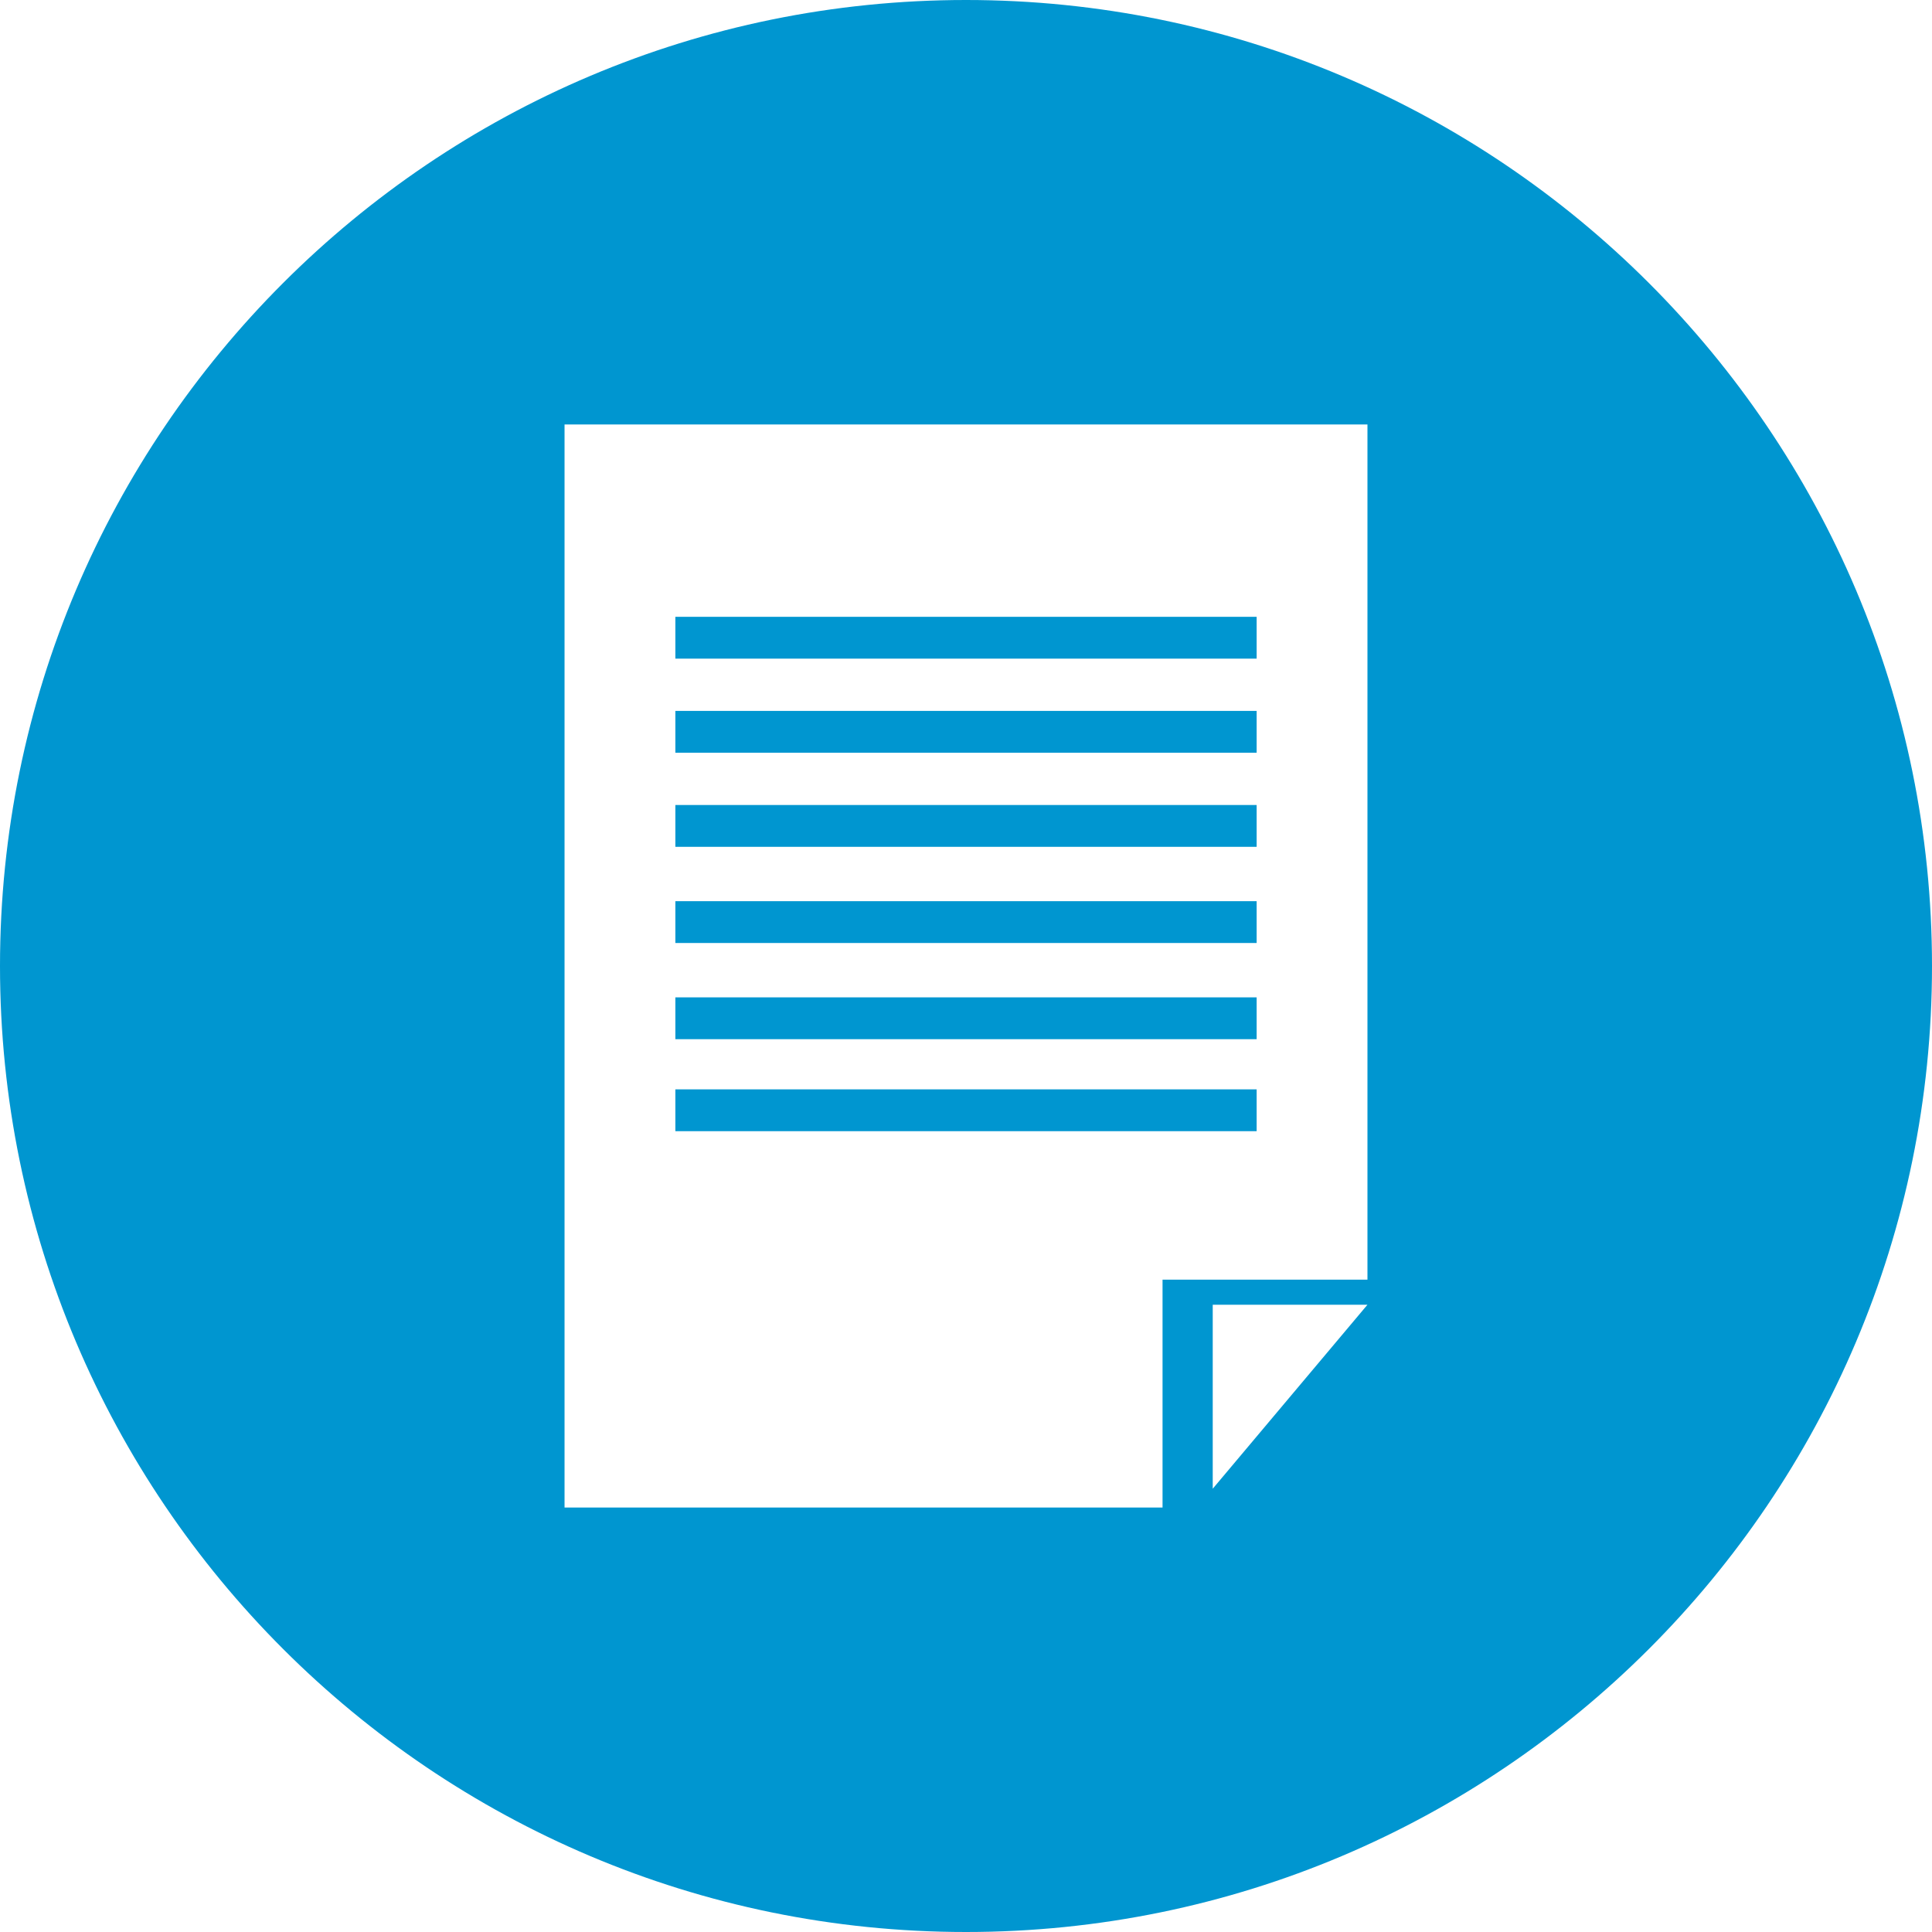 <?xml version="1.0" encoding="utf-8"?>
<!-- Generator: Adobe Illustrator 21.1.0, SVG Export Plug-In . SVG Version: 6.00 Build 0)  -->
<svg version="1.1" id="Capa_1" xmlns="http://www.w3.org/2000/svg" xmlns:xlink="http://www.w3.org/1999/xlink" x="0px" y="0px"
	 viewBox="0 0 92.4 92.4" style="enable-background:new 0 0 92.4 92.4;" xml:space="preserve">
<style type="text/css">
	.st0{fill:#0096D0;}
</style>
<g>
	<rect x="32.3" y="38.5" class="st0" width="27.8" height="2"/>
	<rect x="32.3" y="34" class="st0" width="27.8" height="2"/>
	<rect x="32.3" y="29.5" class="st0" width="27.8" height="2"/>
	<rect x="32.3" y="43.1" class="st0" width="27.8" height="2"/>
	<path class="st0" d="M46.2,0C20.7,0,0,20.7,0,46.2c0,25.5,20.7,46.2,46.2,46.2c25.5,0,46.2-20.7,46.2-46.2C92.4,20.7,71.7,0,46.2,0
		z M58,71.2v-8.8h7.4L58,71.2z M65.4,61.2l-9.8,0l0,10.9H27V20.3h38.4V61.2z"/>
	<rect x="32.3" y="47.7" class="st0" width="27.8" height="2"/>
	<rect x="32.3" y="52.1" class="st0" width="27.8" height="2"/>
</g>
</svg>
